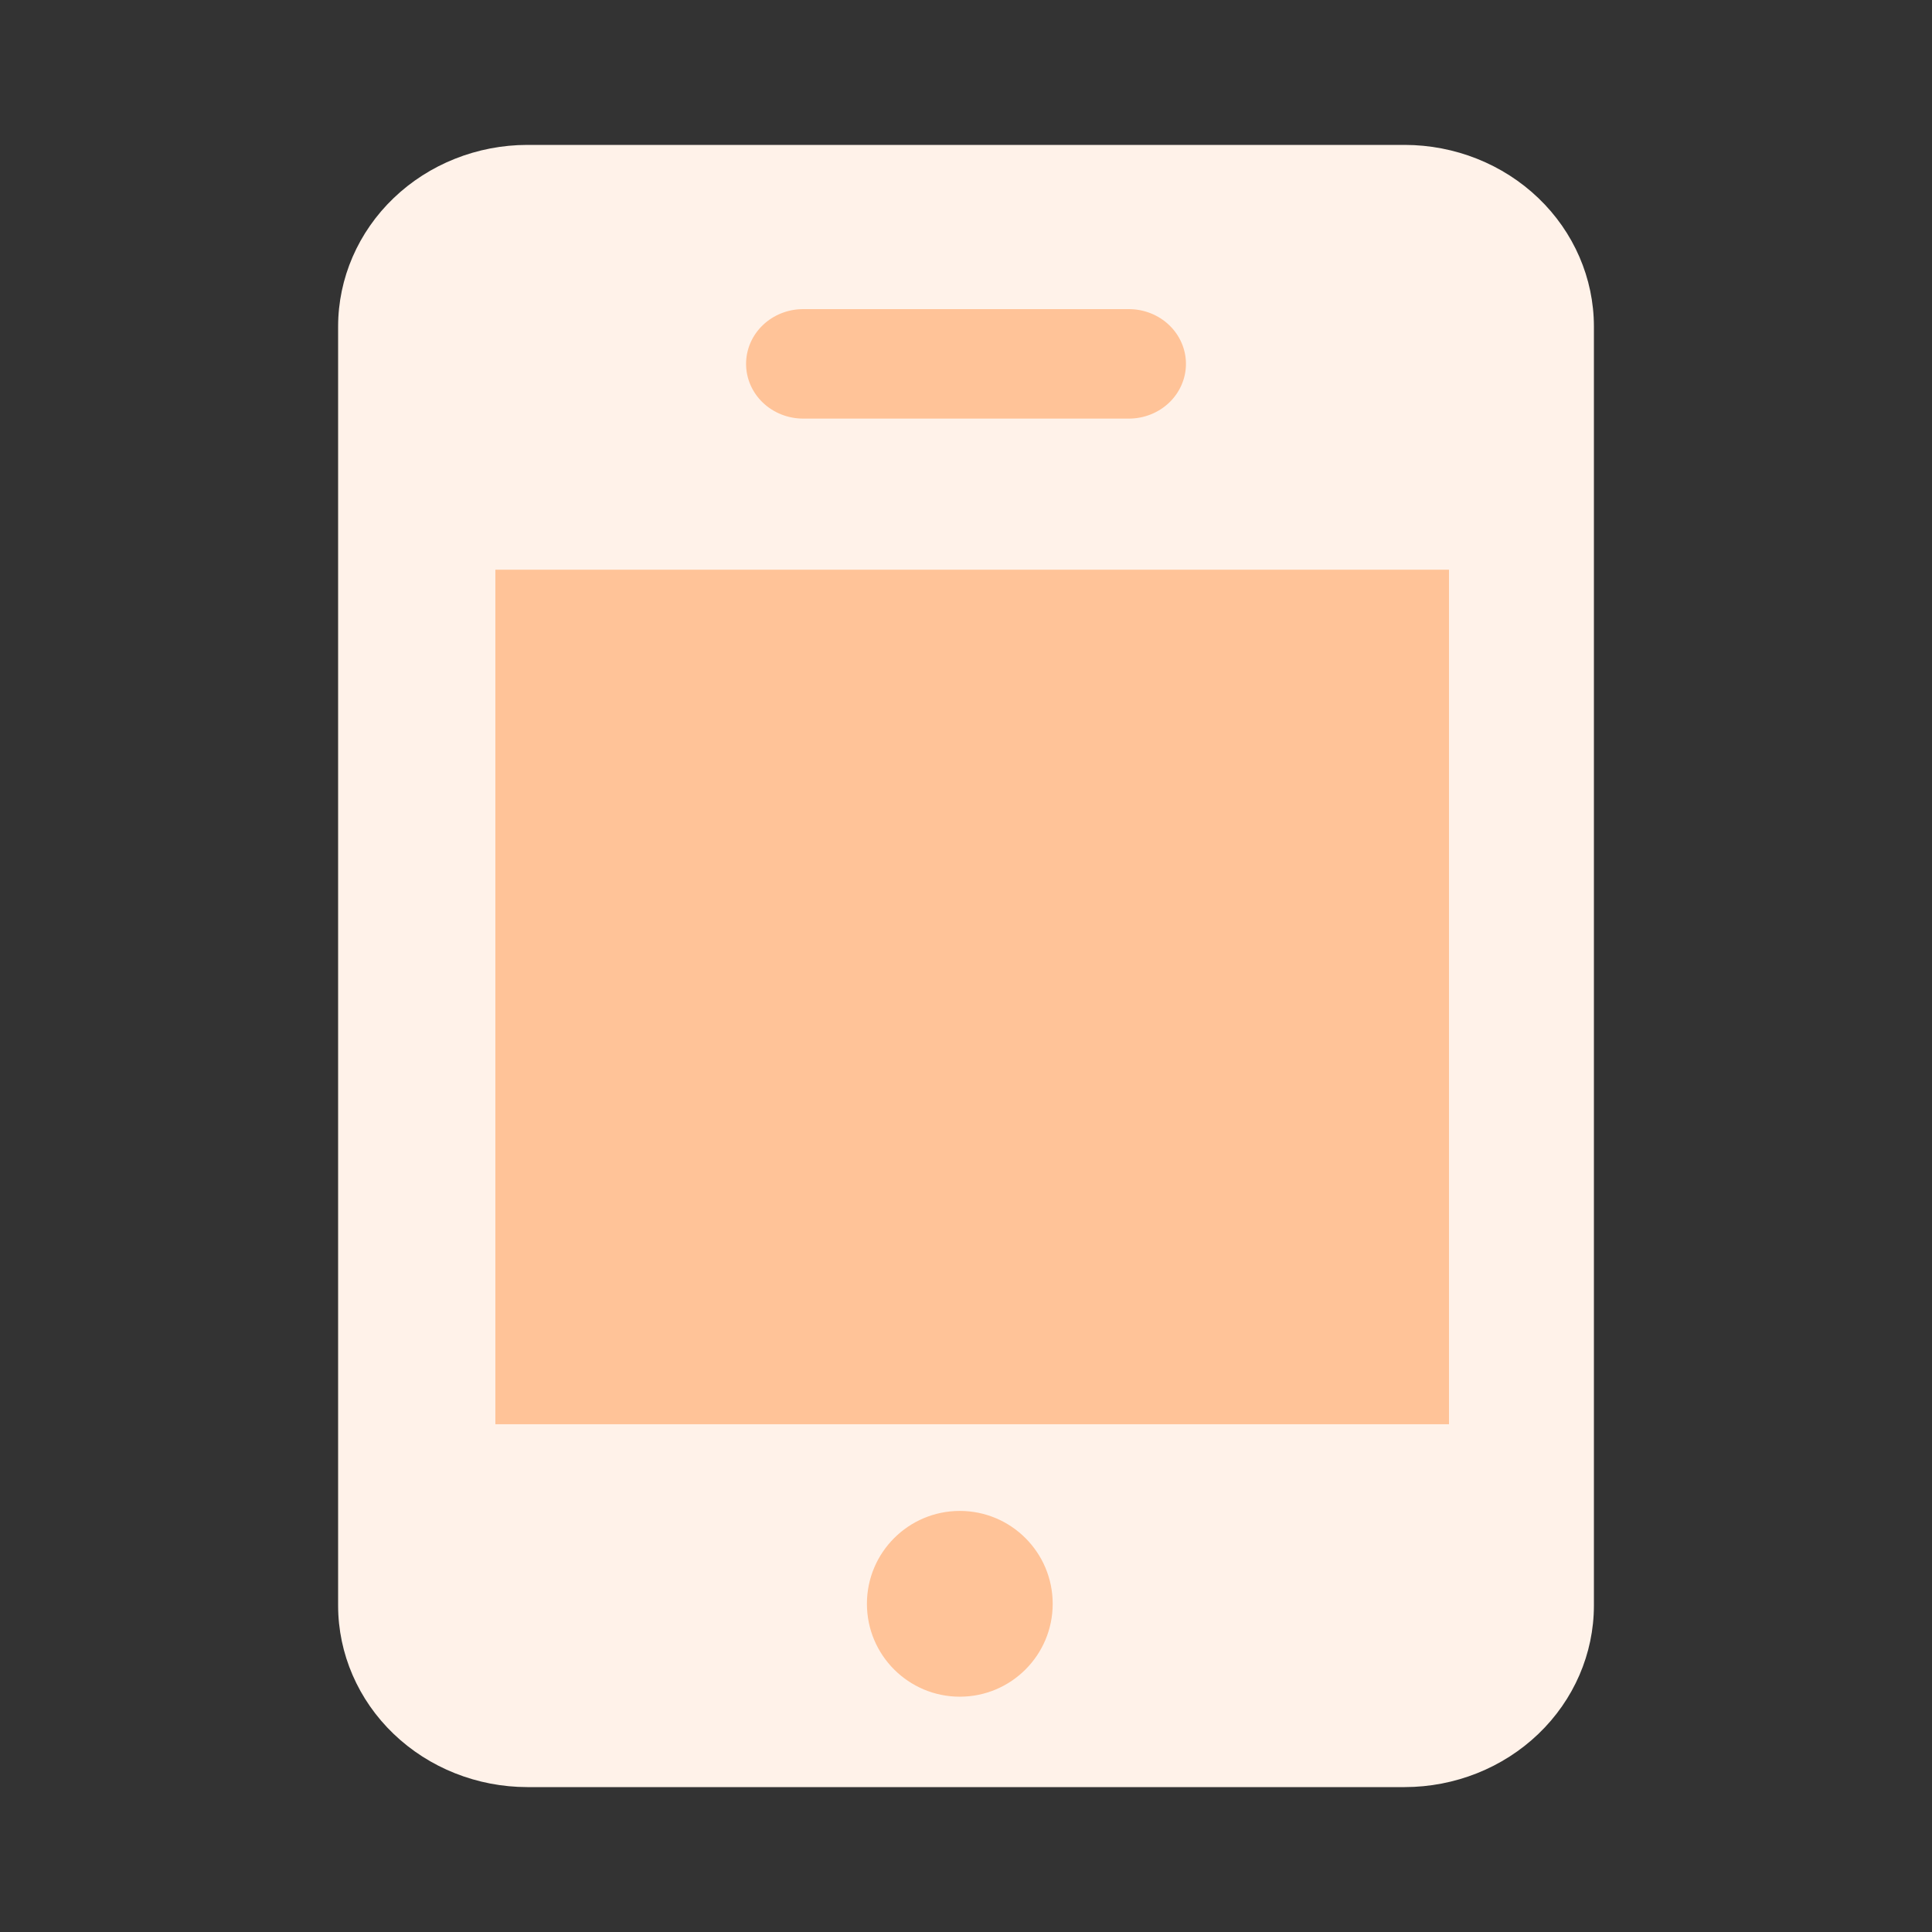 <?xml version="1.0" encoding="UTF-8"?>
<svg xmlns="http://www.w3.org/2000/svg" width="156" height="156" viewBox="0 0 156 156" fill="none">
  <rect x="0" y="0" width="156" height="156" fill="#333333" stroke="none"/>
  <rect x="39.098" y="19.277" width="79.671" height="90.726" fill="#FFC398"></rect>
  <path d="M113.422 11.7H42.58C38.529 11.705 34.646 13.25 31.781 15.997C28.917 18.744 27.306 22.468 27.301 26.352V129.648C27.306 133.532 28.917 137.257 31.781 140.003C34.646 142.75 38.529 144.296 42.58 144.3H113.422C117.472 144.296 121.356 142.75 124.22 140.003C127.085 137.257 128.696 133.532 128.701 129.648V26.352C128.696 22.468 127.085 18.744 124.22 15.997C121.356 13.25 117.472 11.705 113.422 11.7ZM64.851 24.96H91.151C92.373 24.96 93.546 25.426 94.41 26.255C95.274 27.084 95.76 28.208 95.76 29.38C95.76 30.552 95.274 31.677 94.41 32.506C93.546 33.334 92.373 33.8 91.151 33.8H64.851C63.628 33.8 62.456 33.334 61.592 32.506C60.727 31.677 60.242 30.552 60.242 29.38C60.242 28.208 60.727 27.084 61.592 26.255C62.456 25.426 63.628 24.96 64.851 24.96ZM102 72.285L74.346 98.805C73.481 99.634 72.309 100.099 71.087 100.099C69.865 100.099 68.693 99.634 67.829 98.805L54.001 85.545C53.162 84.712 52.697 83.595 52.708 82.436C52.718 81.277 53.203 80.169 54.057 79.349C54.912 78.53 56.068 78.065 57.276 78.055C58.485 78.045 59.649 78.49 60.519 79.295L71.087 89.43L95.483 66.035C96.352 65.23 97.517 64.785 98.725 64.795C99.934 64.805 101.09 65.27 101.944 66.089C102.799 66.909 103.283 68.017 103.294 69.176C103.304 70.335 102.84 71.451 102 72.285Z" fill="#FFF2E9"></path>
  <rect x="40" y="46" width="77" height="69" fill="#FFC398"></rect>
  <circle cx="77.5" cy="129.5" r="7.5" fill="#FFC398"></circle>
</svg>
